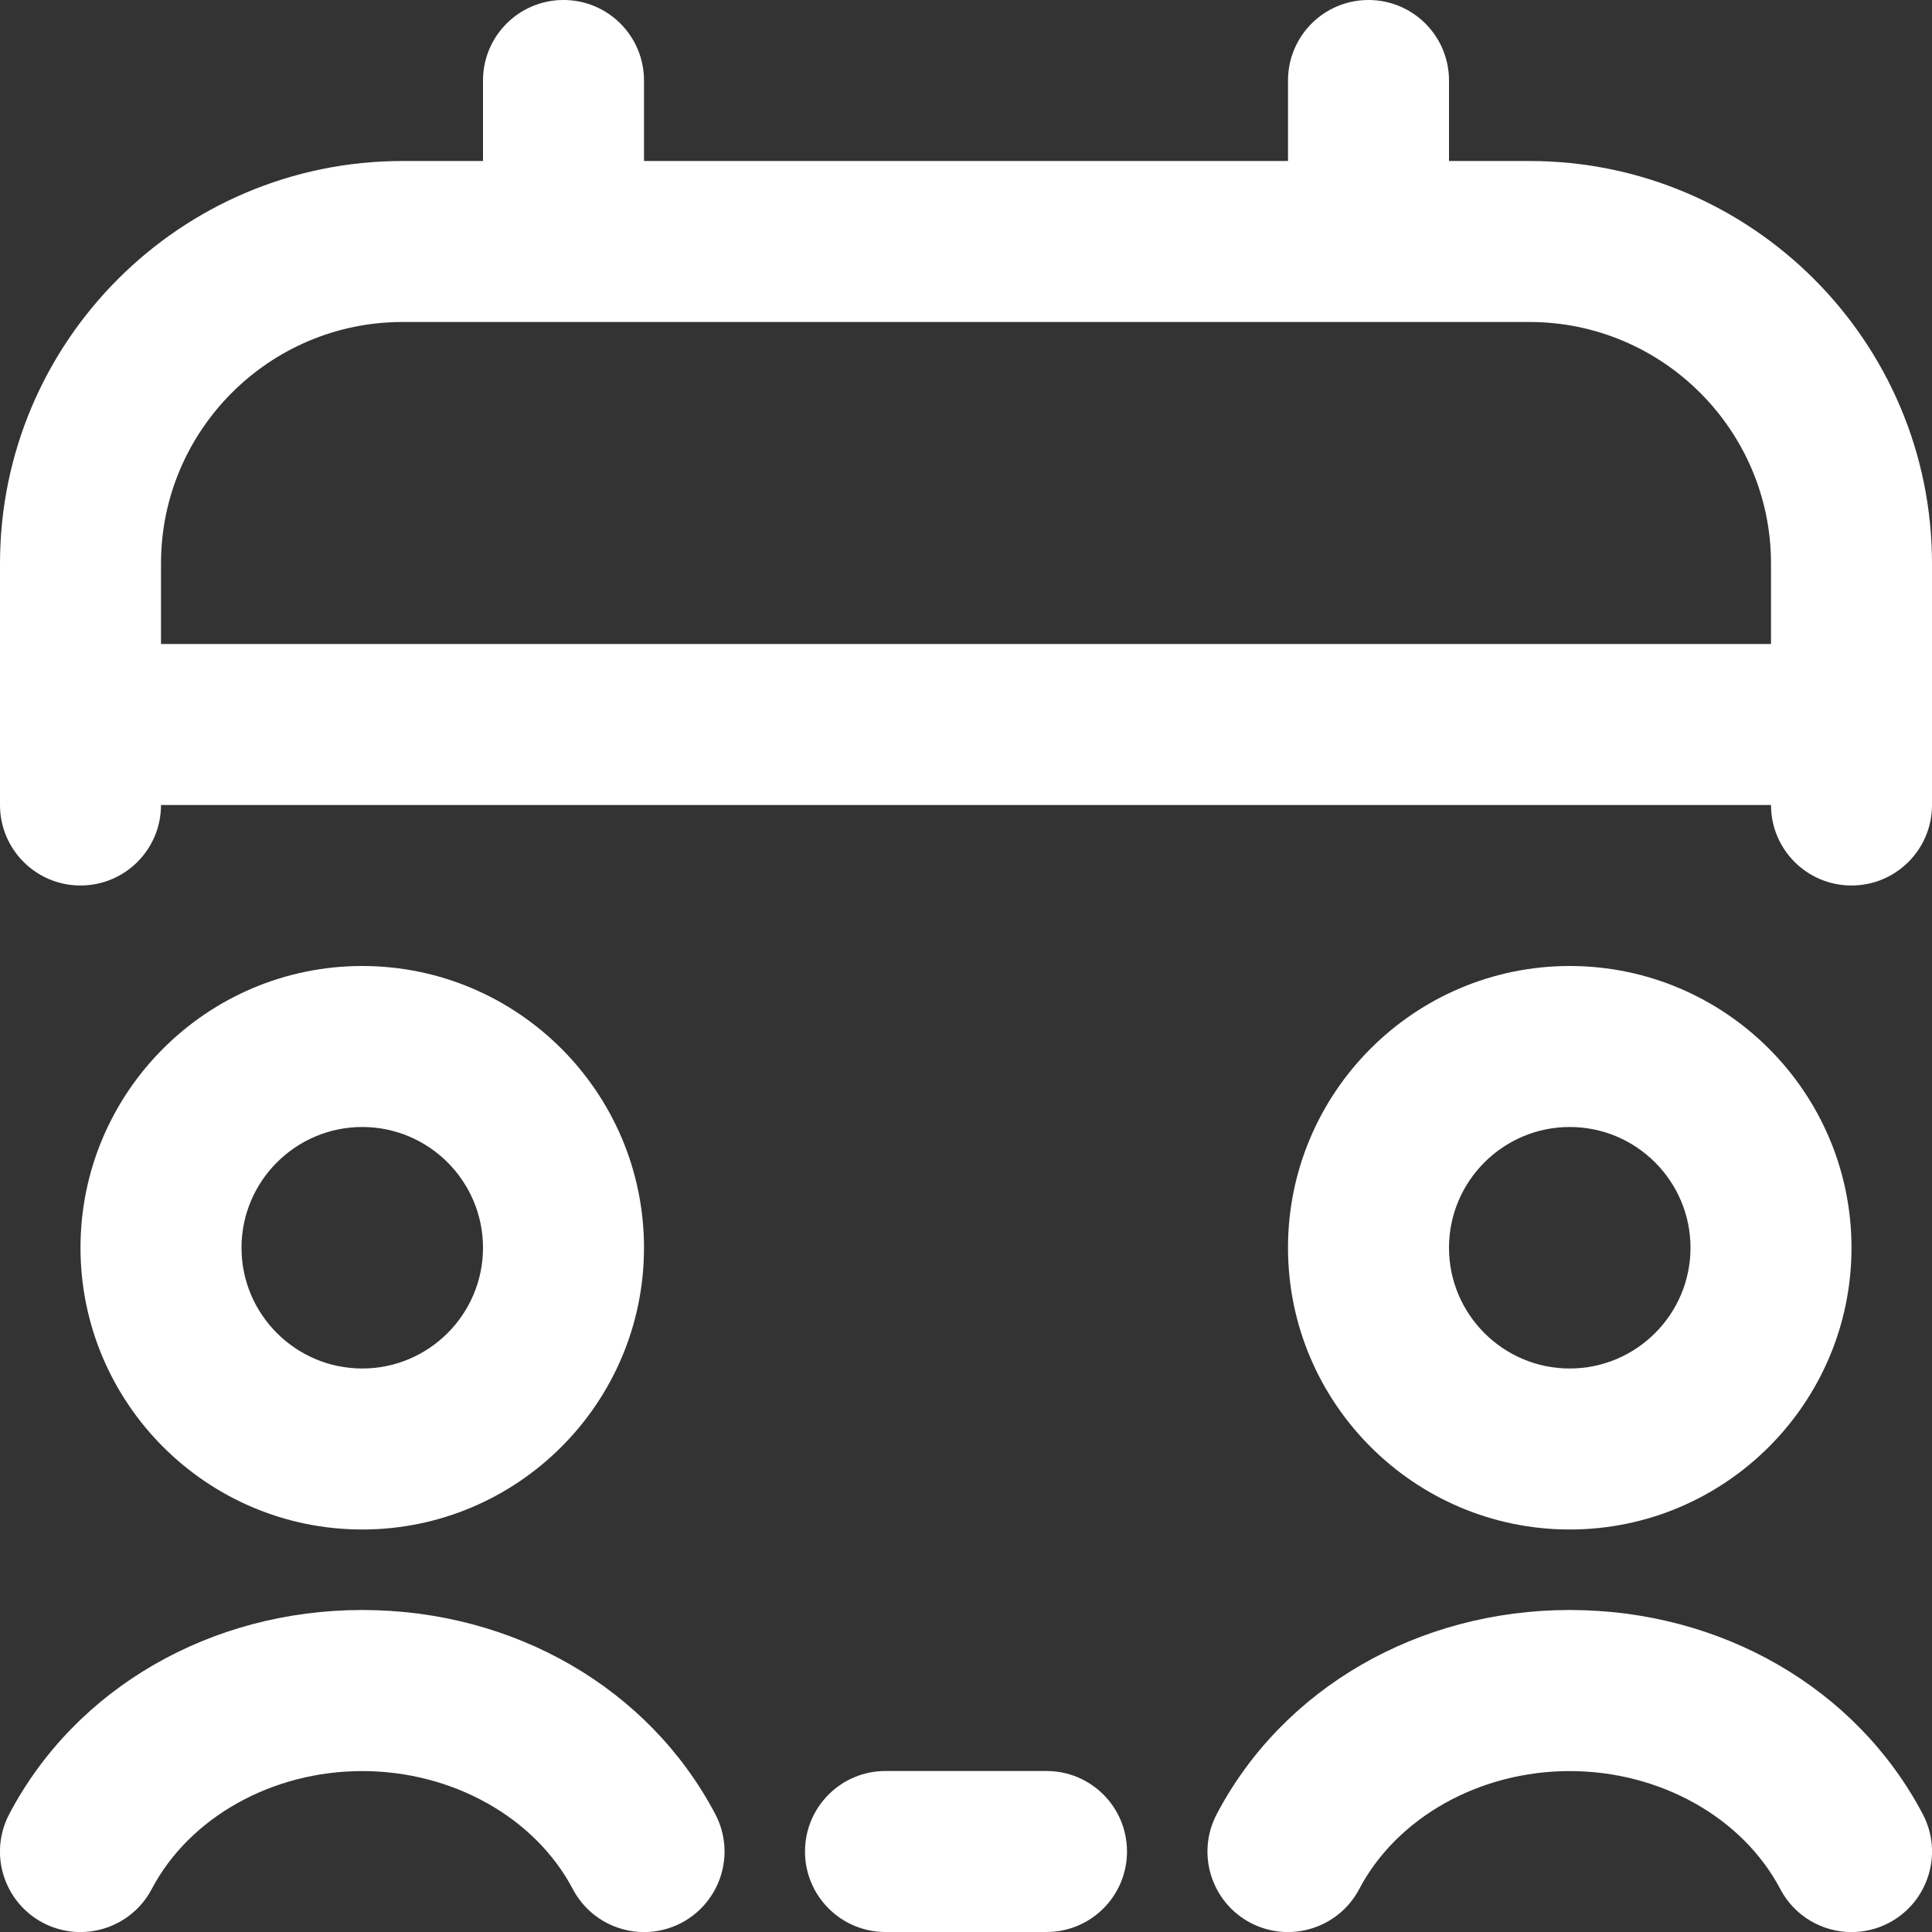 <?xml version="1.0" encoding="UTF-8"?>
<svg xmlns="http://www.w3.org/2000/svg" id="Layer_1" data-name="Layer 1" viewBox="0 0 24 24">
  <rect x="0" y="0" width="24" height="24" fill="#333333" stroke="none"/>
  <path fill='#ffff' d="m1,15.5c0,1.93,1.57,3.5,3.5,3.5s3.5-1.57,3.5-3.5-1.57-3.5-3.5-3.5-3.5,1.57-3.5,3.5Zm5,0c0,.827-.673,1.5-1.5,1.5s-1.5-.673-1.5-1.5.673-1.5,1.5-1.5,1.5.673,1.5,1.5Zm13.5-3.5c-1.93,0-3.5,1.57-3.5,3.5s1.57,3.5,3.5,3.5,3.5-1.57,3.5-3.5-1.57-3.5-3.5-3.5Zm0,5c-.827,0-1.5-.673-1.5-1.5s.673-1.5,1.5-1.5,1.5.673,1.5,1.5-.673,1.5-1.5,1.5Zm-5.5,6c0,.552-.447,1-1,1h-2c-.553,0-1-.448-1-1s.447-1,1-1h2c.553,0,1,.448,1,1ZM1,11c.553,0,1-.448,1-1h20c0,.552.447,1,1,1s1-.448,1-1v-3c0-2.757-2.243-5-5-5h-1v-1c0-.552-.447-1-1-1s-1,.448-1,1v1h-8v-1c0-.552-.447-1-1-1s-1,.448-1,1v1h-1C2.243,2,0,4.243,0,7v3c0,.552.447,1,1,1Zm4-7h14c1.654,0,3,1.346,3,3v1H2v-1c0-1.654,1.346-3,3-3Zm3.885,18.535c.258.489.069,1.093-.419,1.351-.148.078-.308.115-.465.115-.359,0-.707-.194-.886-.535-.469-.89-1.495-1.465-2.615-1.465s-2.146.575-2.615,1.465c-.257.489-.862.676-1.351.42-.488-.257-.677-.862-.419-1.351.822-1.563,2.502-2.535,4.385-2.535s3.562.971,4.385,2.535Zm14.581,1.351c-.148.078-.308.115-.465.115-.359,0-.707-.194-.886-.535-.469-.89-1.495-1.465-2.615-1.465s-2.146.575-2.615,1.465c-.257.489-.863.676-1.351.42-.488-.257-.677-.862-.419-1.351.822-1.563,2.502-2.535,4.385-2.535s3.562.971,4.385,2.535c.258.489.069,1.093-.419,1.351Z"/>
</svg>
